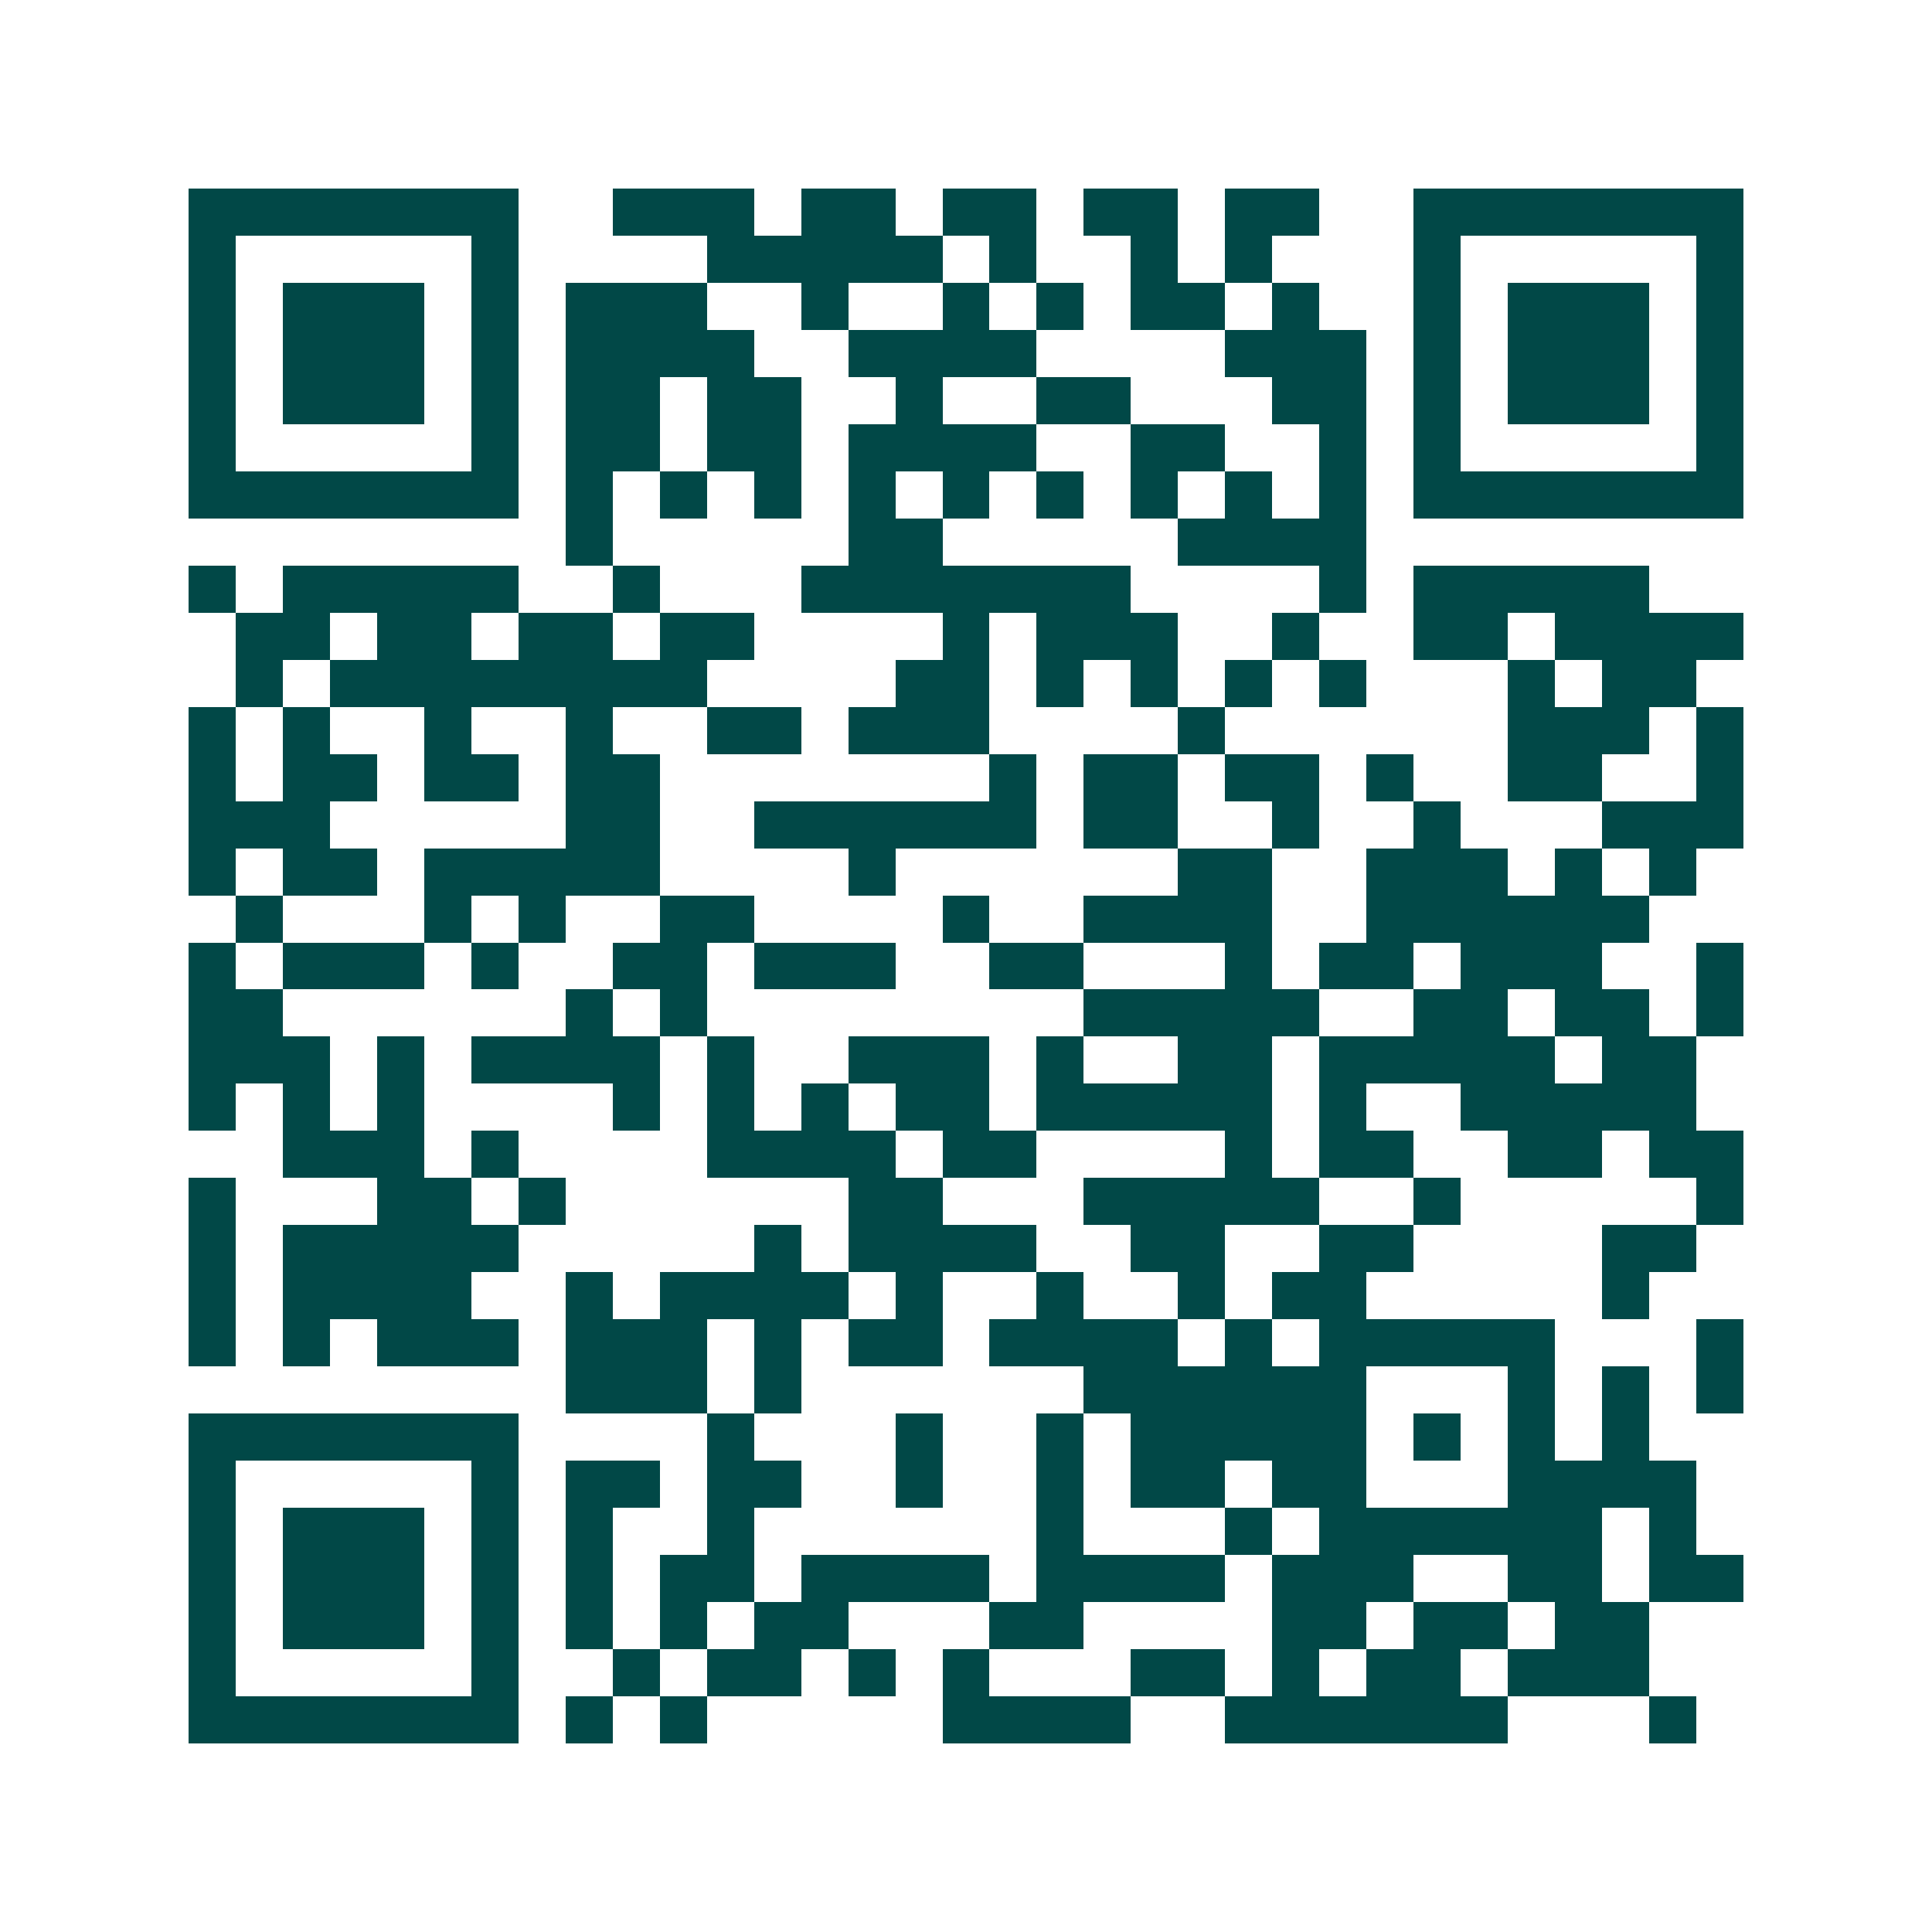 <svg xmlns="http://www.w3.org/2000/svg" width="200" height="200" viewBox="0 0 41 41" shape-rendering="crispEdges"><path fill="#ffffff" d="M0 0h41v41H0z"/><path stroke="#014847" d="M4 4.5h7m2 0h3m1 0h2m1 0h2m1 0h2m1 0h2m2 0h7M4 5.5h1m5 0h1m4 0h5m1 0h1m2 0h1m1 0h1m3 0h1m5 0h1M4 6.5h1m1 0h3m1 0h1m1 0h3m2 0h1m2 0h1m1 0h1m1 0h2m1 0h1m2 0h1m1 0h3m1 0h1M4 7.5h1m1 0h3m1 0h1m1 0h4m2 0h4m4 0h3m1 0h1m1 0h3m1 0h1M4 8.5h1m1 0h3m1 0h1m1 0h2m1 0h2m2 0h1m2 0h2m3 0h2m1 0h1m1 0h3m1 0h1M4 9.5h1m5 0h1m1 0h2m1 0h2m1 0h4m2 0h2m2 0h1m1 0h1m5 0h1M4 10.5h7m1 0h1m1 0h1m1 0h1m1 0h1m1 0h1m1 0h1m1 0h1m1 0h1m1 0h1m1 0h7M12 11.5h1m5 0h2m5 0h4M4 12.5h1m1 0h5m2 0h1m3 0h7m4 0h1m1 0h5M5 13.5h2m1 0h2m1 0h2m1 0h2m4 0h1m1 0h3m2 0h1m2 0h2m1 0h4M5 14.5h1m1 0h8m4 0h2m1 0h1m1 0h1m1 0h1m1 0h1m3 0h1m1 0h2M4 15.5h1m1 0h1m2 0h1m2 0h1m2 0h2m1 0h3m4 0h1m6 0h3m1 0h1M4 16.5h1m1 0h2m1 0h2m1 0h2m7 0h1m1 0h2m1 0h2m1 0h1m2 0h2m2 0h1M4 17.5h3m5 0h2m2 0h6m1 0h2m2 0h1m2 0h1m3 0h3M4 18.5h1m1 0h2m1 0h5m4 0h1m6 0h2m2 0h3m1 0h1m1 0h1M5 19.5h1m3 0h1m1 0h1m2 0h2m4 0h1m2 0h4m2 0h6M4 20.5h1m1 0h3m1 0h1m2 0h2m1 0h3m2 0h2m3 0h1m1 0h2m1 0h3m2 0h1M4 21.5h2m6 0h1m1 0h1m8 0h5m2 0h2m1 0h2m1 0h1M4 22.5h3m1 0h1m1 0h4m1 0h1m2 0h3m1 0h1m2 0h2m1 0h5m1 0h2M4 23.5h1m1 0h1m1 0h1m4 0h1m1 0h1m1 0h1m1 0h2m1 0h5m1 0h1m2 0h5M6 24.5h3m1 0h1m4 0h4m1 0h2m4 0h1m1 0h2m2 0h2m1 0h2M4 25.5h1m3 0h2m1 0h1m6 0h2m3 0h5m2 0h1m5 0h1M4 26.5h1m1 0h5m5 0h1m1 0h4m2 0h2m2 0h2m4 0h2M4 27.5h1m1 0h4m2 0h1m1 0h4m1 0h1m2 0h1m2 0h1m1 0h2m5 0h1M4 28.5h1m1 0h1m1 0h3m1 0h3m1 0h1m1 0h2m1 0h4m1 0h1m1 0h5m3 0h1M12 29.5h3m1 0h1m6 0h6m3 0h1m1 0h1m1 0h1M4 30.5h7m4 0h1m3 0h1m2 0h1m1 0h5m1 0h1m1 0h1m1 0h1M4 31.5h1m5 0h1m1 0h2m1 0h2m2 0h1m2 0h1m1 0h2m1 0h2m3 0h4M4 32.5h1m1 0h3m1 0h1m1 0h1m2 0h1m6 0h1m3 0h1m1 0h6m1 0h1M4 33.5h1m1 0h3m1 0h1m1 0h1m1 0h2m1 0h4m1 0h4m1 0h3m2 0h2m1 0h2M4 34.5h1m1 0h3m1 0h1m1 0h1m1 0h1m1 0h2m3 0h2m4 0h2m1 0h2m1 0h2M4 35.5h1m5 0h1m2 0h1m1 0h2m1 0h1m1 0h1m3 0h2m1 0h1m1 0h2m1 0h3M4 36.5h7m1 0h1m1 0h1m5 0h4m2 0h6m3 0h1"/></svg>
